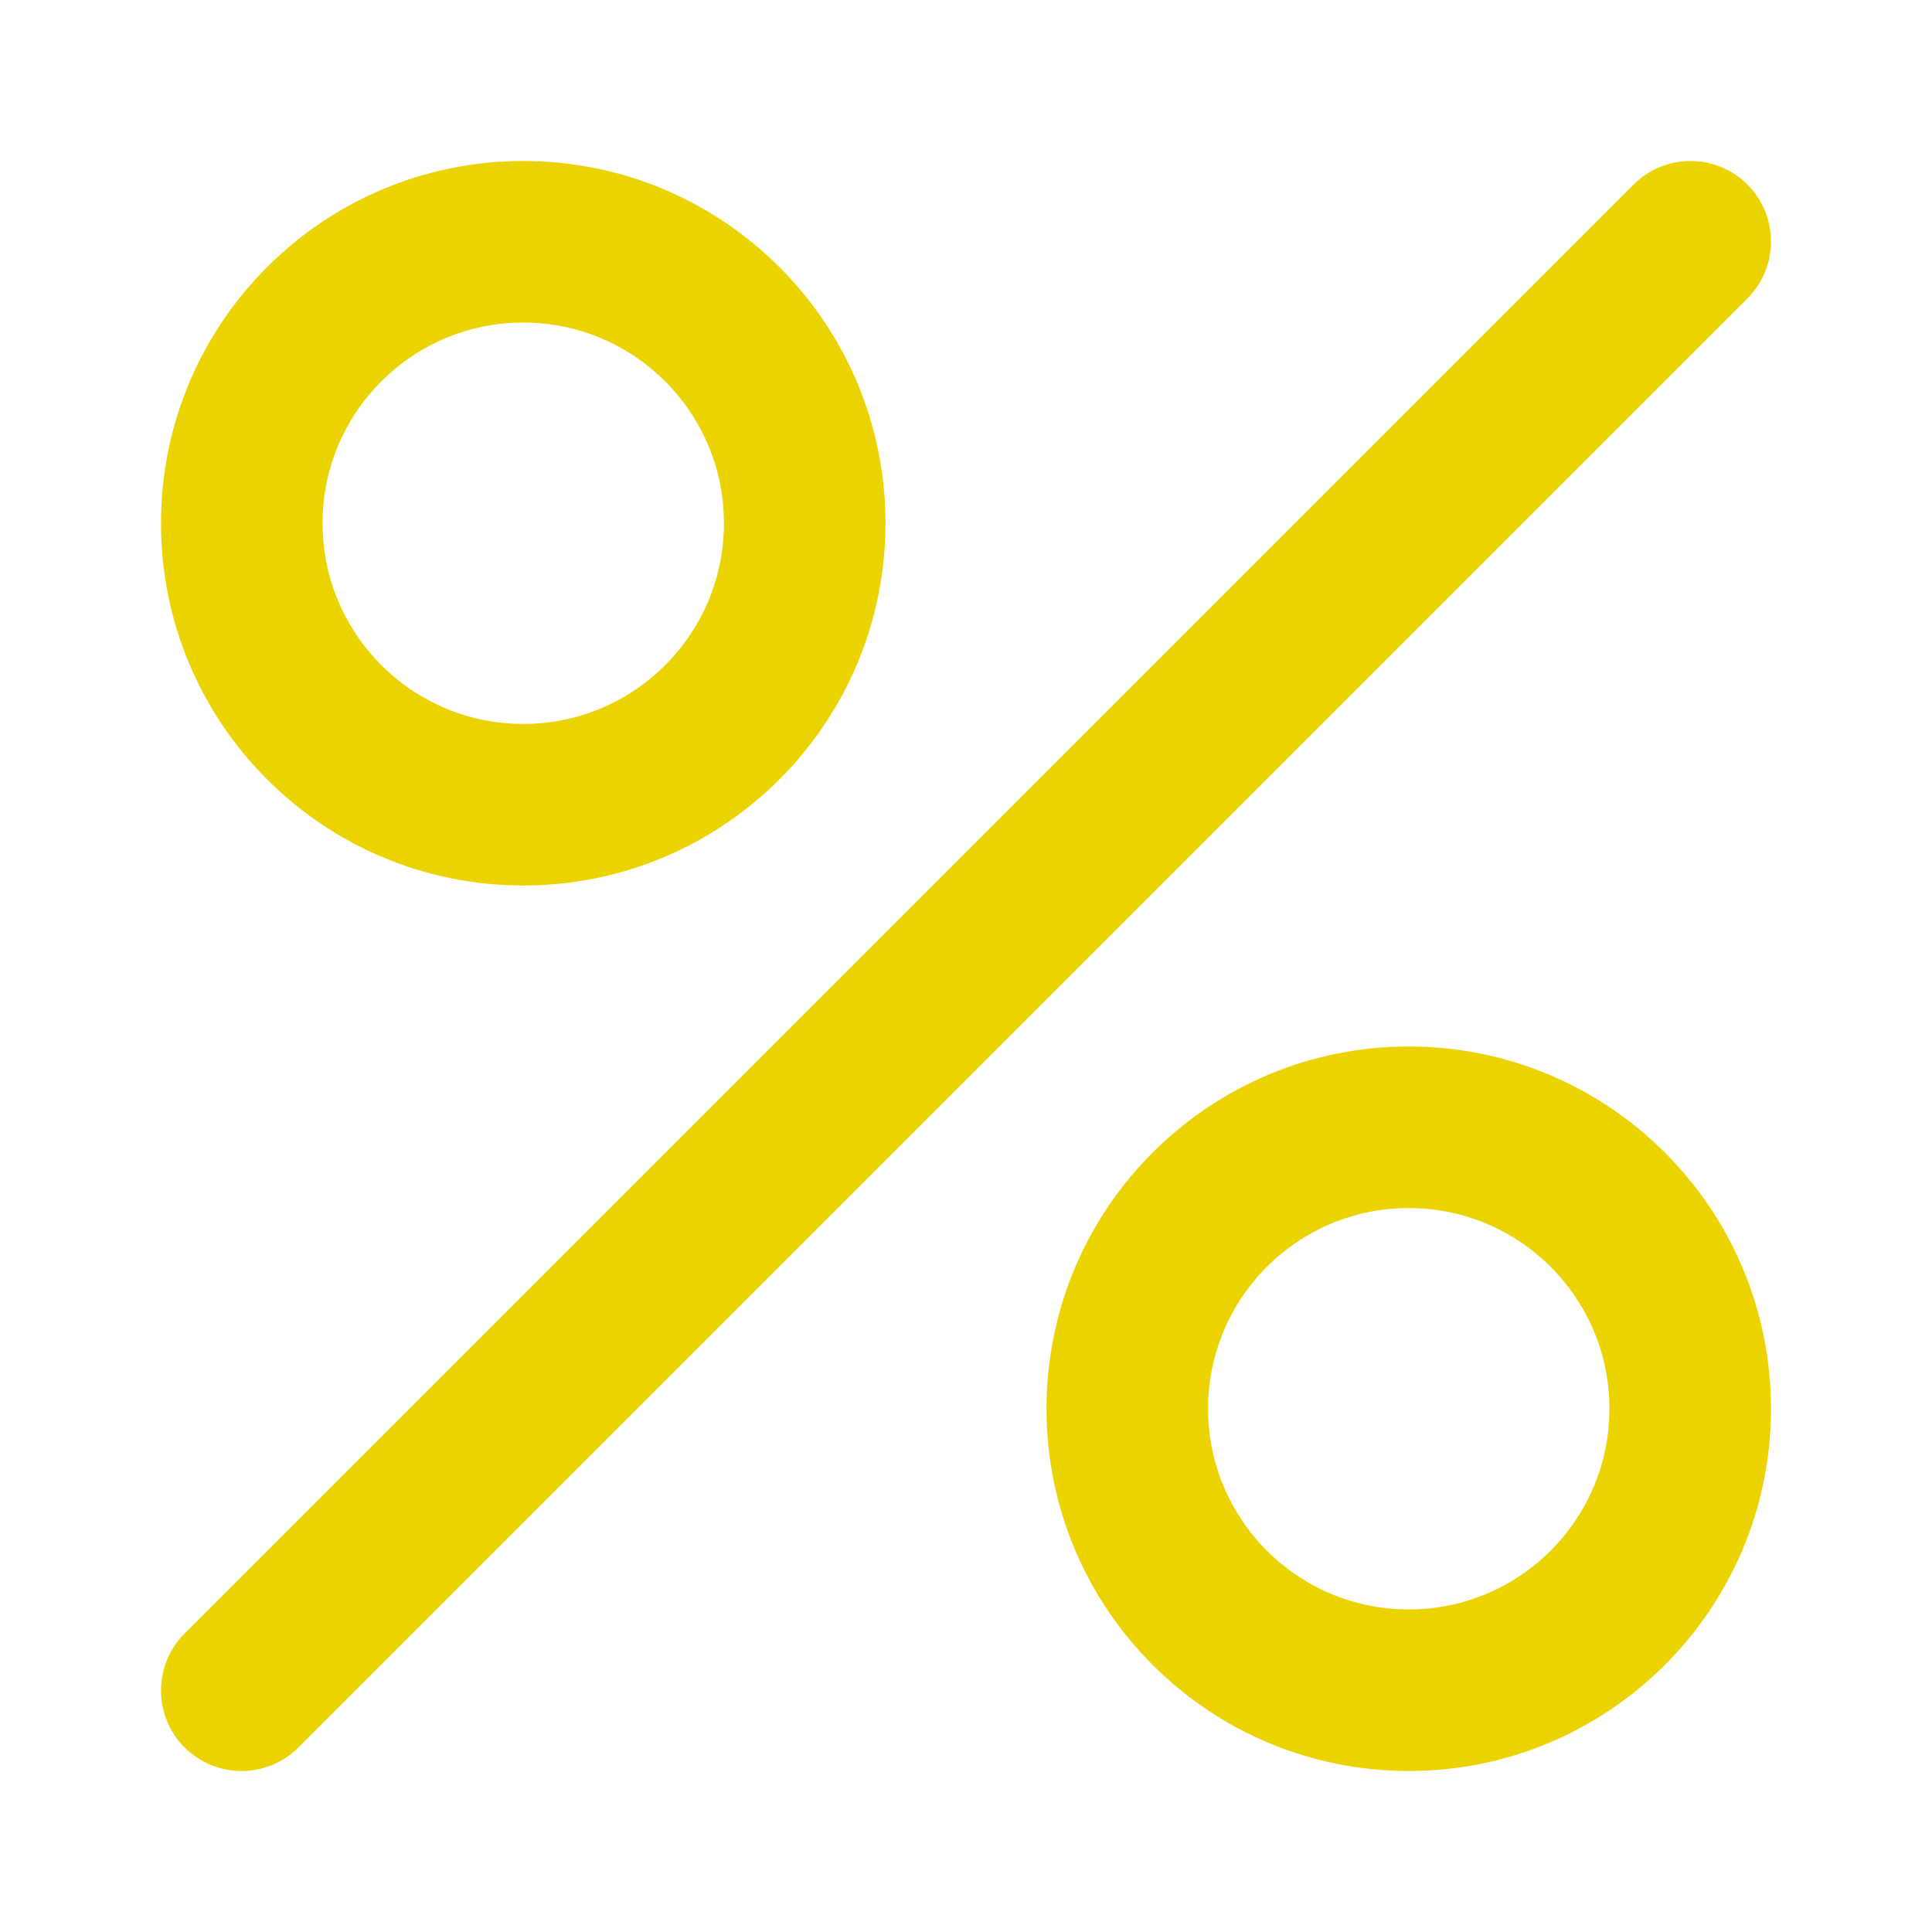 <svg width="90" height="90" viewBox="0 0 90 90" fill="none" xmlns="http://www.w3.org/2000/svg">
<path d="M81.402 13.902C82.866 12.437 82.866 10.063 81.402 8.598C79.937 7.134 77.563 7.134 76.098 8.598L8.598 76.098C7.134 77.563 7.134 79.937 8.598 81.402C10.063 82.866 12.437 82.866 13.902 81.402L81.402 13.902Z" fill="#EBD300"/>
<path fill-rule="evenodd" clip-rule="evenodd" d="M41.25 24.375C41.25 33.695 33.695 41.25 24.375 41.25C15.055 41.25 7.5 33.695 7.5 24.375C7.5 15.055 15.055 7.5 24.375 7.5C33.695 7.5 41.25 15.055 41.25 24.375ZM15.026 24.375C15.026 29.538 19.212 33.724 24.375 33.724C29.538 33.724 33.724 29.538 33.724 24.375C33.724 19.212 29.538 15.026 24.375 15.026C19.212 15.026 15.026 19.212 15.026 24.375Z" fill="#EBD300"/>
<path fill-rule="evenodd" clip-rule="evenodd" d="M82.5 65.625C82.5 74.945 74.945 82.5 65.625 82.5C56.305 82.5 48.75 74.945 48.75 65.625C48.75 56.305 56.305 48.75 65.625 48.75C74.945 48.75 82.5 56.305 82.5 65.625ZM56.276 65.625C56.276 70.788 60.462 74.974 65.625 74.974C70.788 74.974 74.974 70.788 74.974 65.625C74.974 60.462 70.788 56.276 65.625 56.276C60.462 56.276 56.276 60.462 56.276 65.625Z" fill="#EBD300"/>
</svg>

